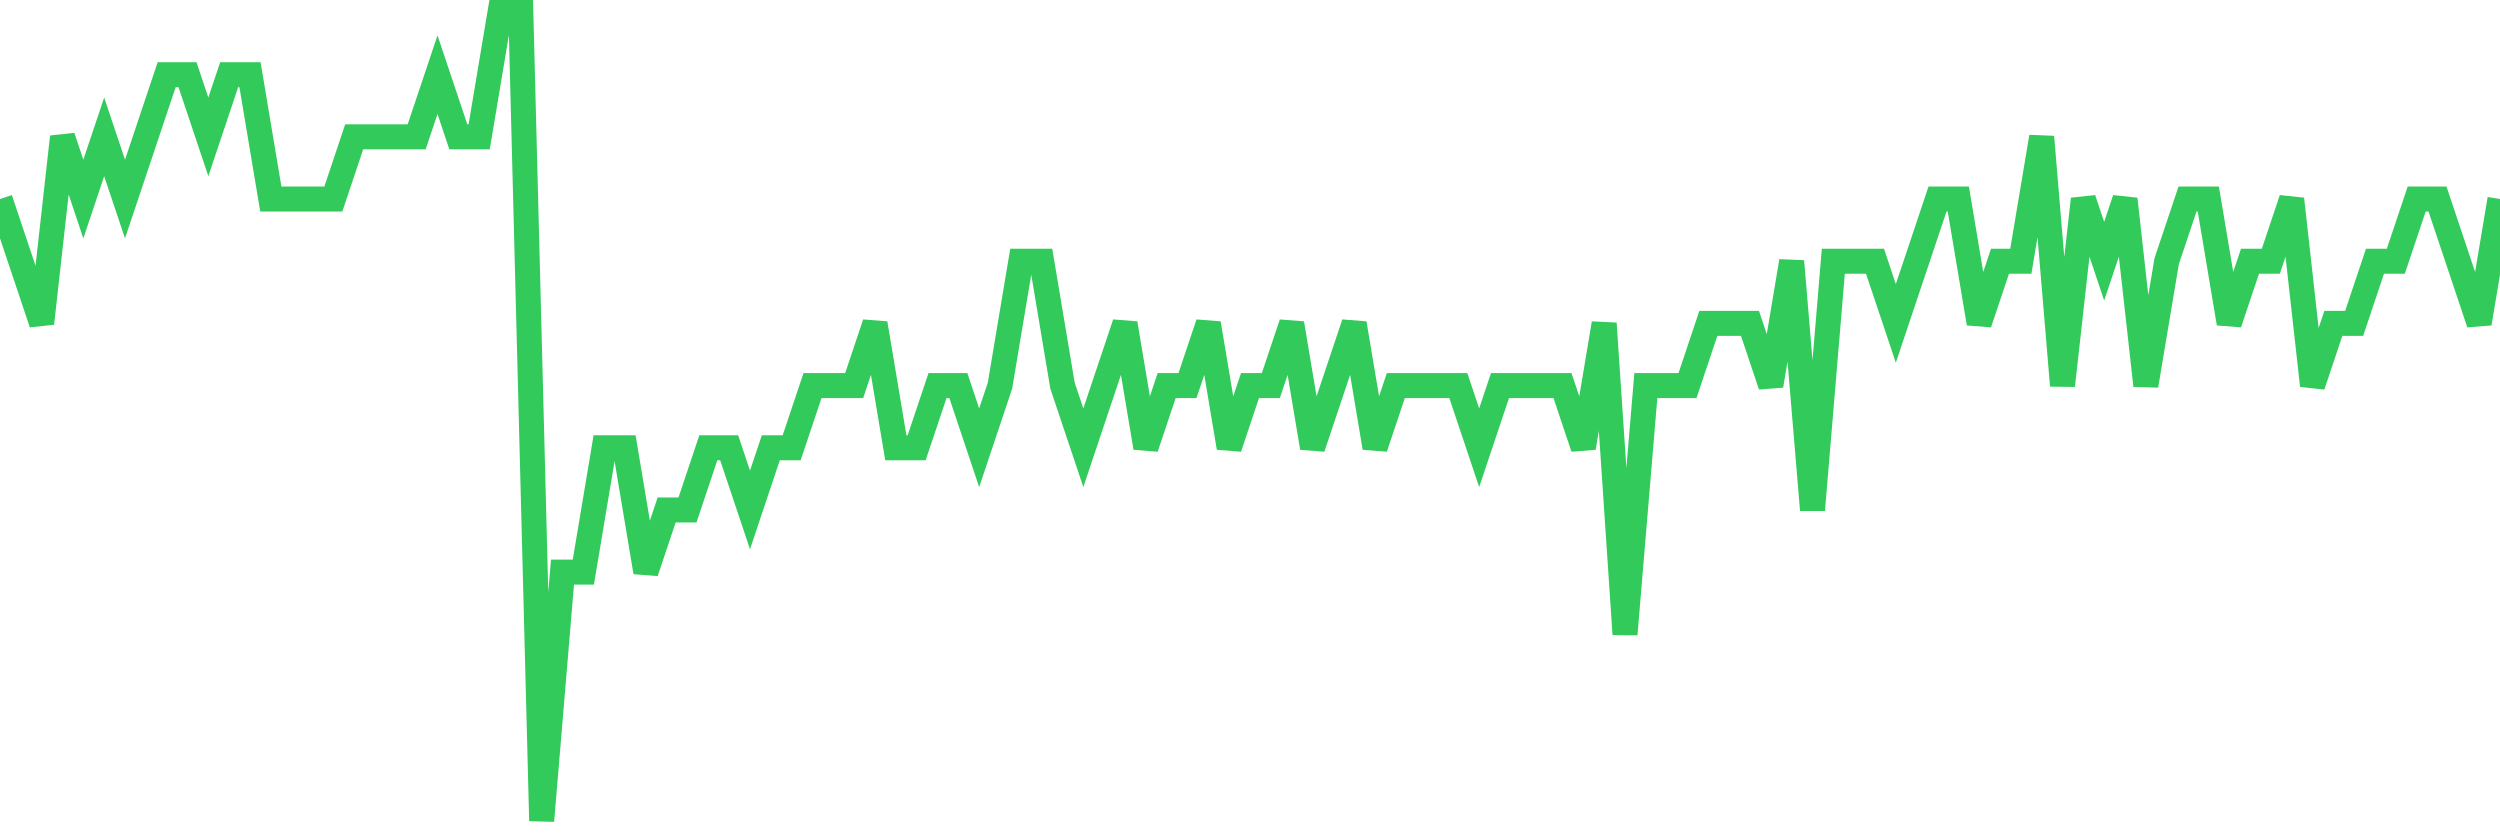 <svg
  xmlns="http://www.w3.org/2000/svg"
  xmlns:xlink="http://www.w3.org/1999/xlink"
  width="120"
  height="40"
  viewBox="0 0 120 40"
  preserveAspectRatio="none"
>
  <polyline
    points="0,9.554 1,12.538 2,15.523 3,6.569 4,9.554 5,6.569 6,9.554 7,6.569 8,3.585 9,3.585 10,6.569 11,3.585 12,3.585 13,9.554 14,9.554 15,9.554 16,9.554 17,6.569 18,6.569 19,6.569 20,6.569 21,3.585 22,6.569 23,6.569 24,0.6 25,0.6 26,39.4 27,27.462 28,27.462 29,21.492 30,21.492 31,27.462 32,24.477 33,24.477 34,21.492 35,21.492 36,24.477 37,21.492 38,21.492 39,18.508 40,18.508 41,18.508 42,15.523 43,21.492 44,21.492 45,18.508 46,18.508 47,21.492 48,18.508 49,12.538 50,12.538 51,18.508 52,21.492 53,18.508 54,15.523 55,21.492 56,18.508 57,18.508 58,15.523 59,21.492 60,18.508 61,18.508 62,15.523 63,21.492 64,18.508 65,15.523 66,21.492 67,18.508 68,18.508 69,18.508 70,18.508 71,21.492 72,18.508 73,18.508 74,18.508 75,18.508 76,21.492 77,15.523 78,30.446 79,18.508 80,18.508 81,18.508 82,15.523 83,15.523 84,15.523 85,18.508 86,12.538 87,24.477 88,12.538 89,12.538 90,12.538 91,15.523 92,12.538 93,9.554 94,9.554 95,15.523 96,12.538 97,12.538 98,6.569 99,18.508 100,9.554 101,12.538 102,9.554 103,18.508 104,12.538 105,9.554 106,9.554 107,15.523 108,12.538 109,12.538 110,9.554 111,18.508 112,15.523 113,15.523 114,12.538 115,12.538 116,9.554 117,9.554 118,12.538 119,15.523 120,9.554"
    fill="none"
    stroke="#32ca5b"
    stroke-width="1.2"
  >
  </polyline>
</svg>